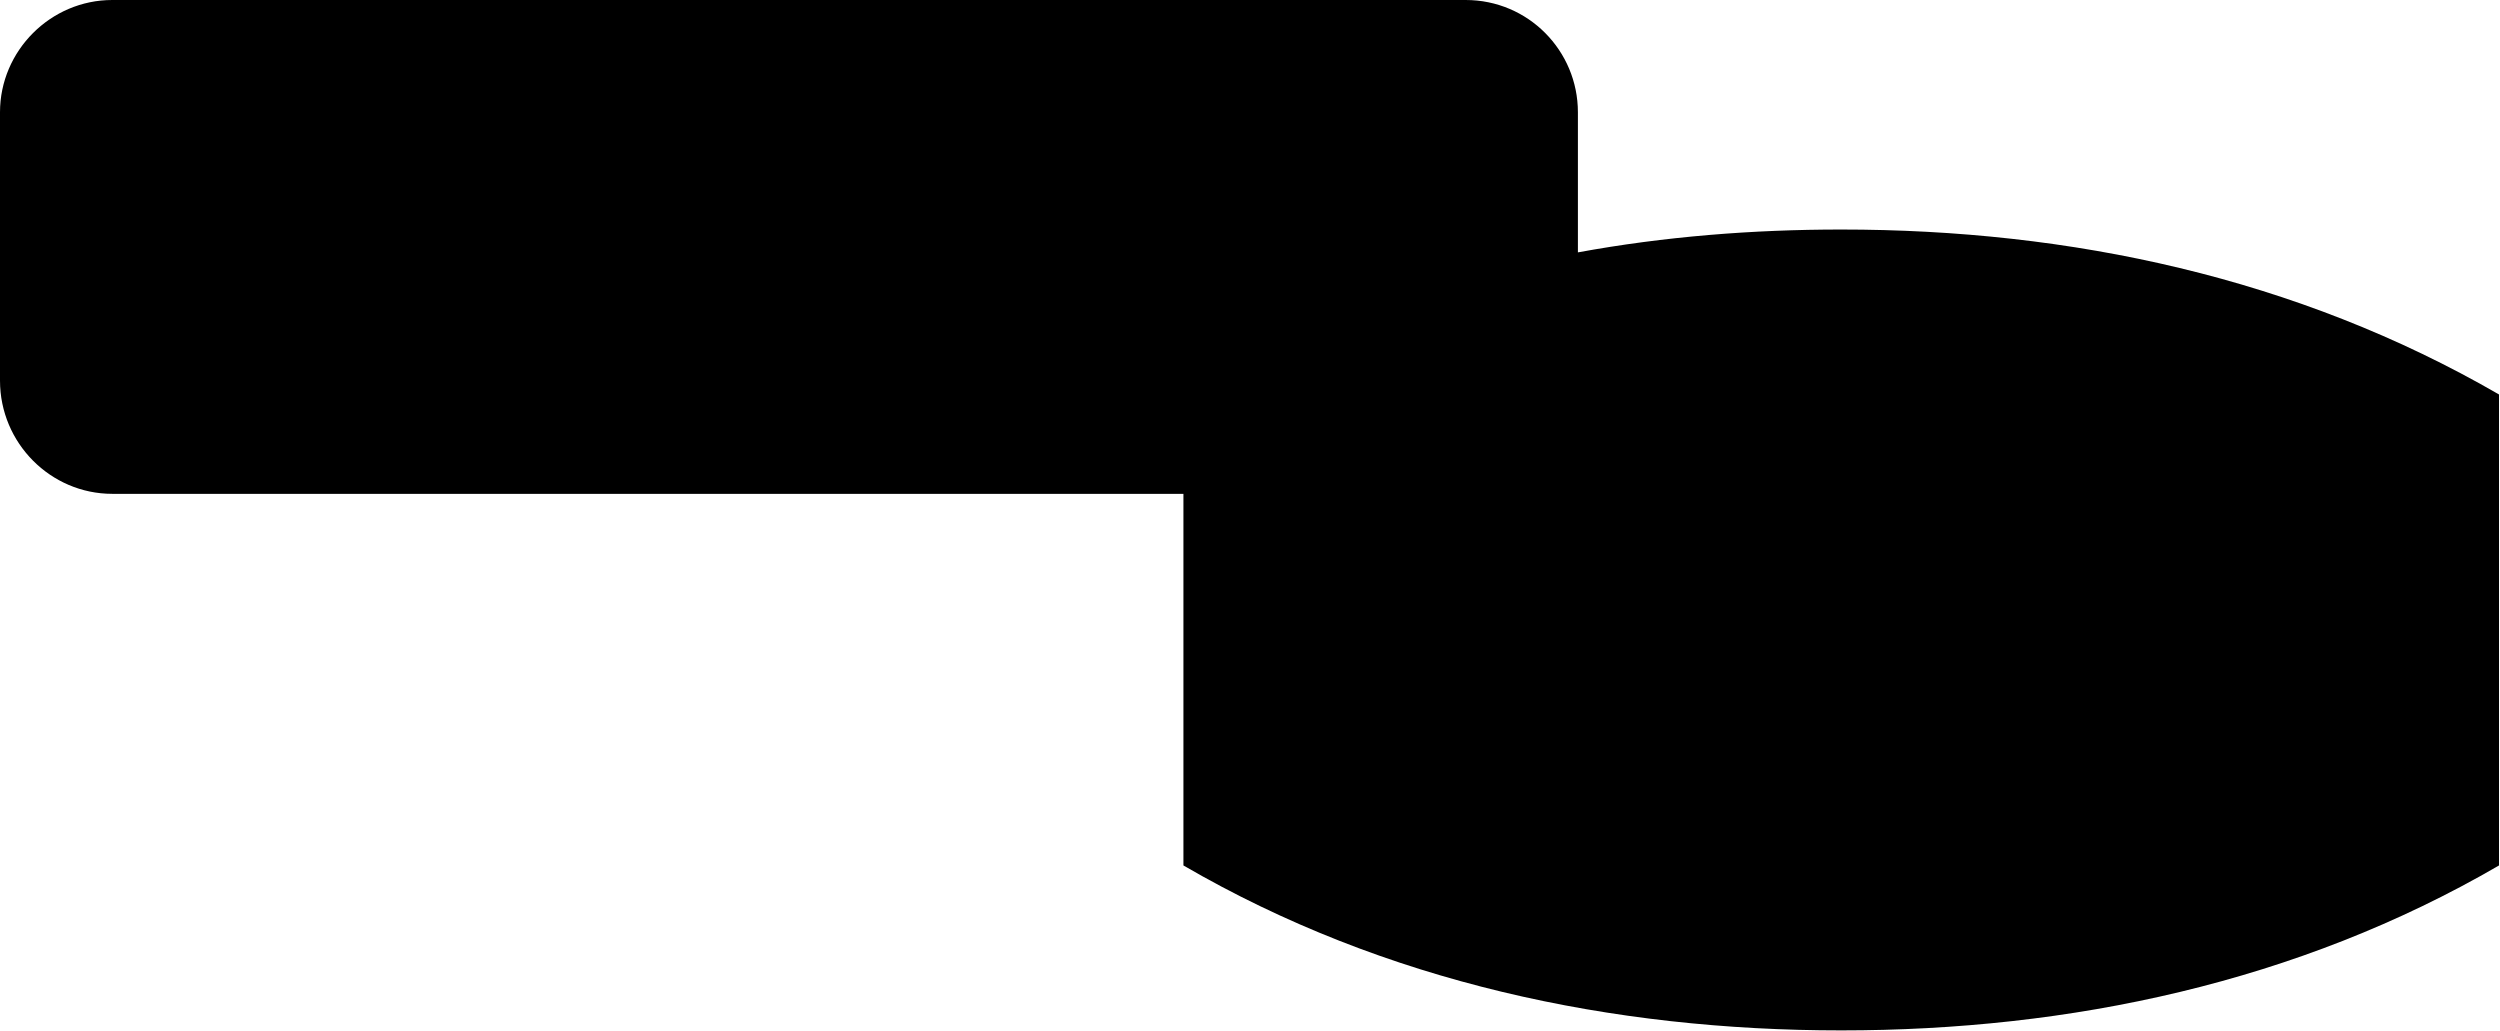 <svg version="1.1" id="aktivirma" xmlns="http://www.w3.org/2000/svg" xmlns:xlink="http://www.w3.org/1999/xlink" x="0px" y="0px"
	 viewBox="0 0 251.6 103.8" style="enable-background:new 0 0 251.6 103.8;" xml:space="preserve">
<g>
	<path class="st0" d="M11.3,0h136.2c6.3,0,11.3,5.1,11.3,11.3l0,14.1c8.7-1.6,17.6-2.3,26.5-2.3c23,0,45.8,4.8,66.2,16.6v47.4
		c-20.3,11.8-43.2,16.6-66.2,16.6c-23,0-45.9-4.8-66.2-16.6V49.7H11.3C5.1,49.7,0,44.6,0,38.3v-27C0,5.1,5.1,0,11.3,0L11.3,0z"/>
	<path class="st1" d="M140.9,55.9l0.9,4.5c0.9-0.1,1.7,0,2.3,0.2l0,16.1h8.1l0-19.3c-2.3-0.9-5.7-1.5-10.5-1.5L140.9,55.9
		L140.9,55.9z M206.8,76.7l0-14.1c0-3.9-3.3-6.8-9-6.8c-4,0-6.5,1-8,1.9c-1.4-1-3.5-1.9-7.6-1.9c-4.2,0-7.4,0.5-10.2,1.5l0,19.3h8.1
		l0-16.1c0.6-0.2,1.2-0.3,2.2-0.3c2,0,3,0.9,3,2.3l0,14.1h8.1l0-15.8c0.6-0.4,1.4-0.6,2.3-0.6c1.9,0,2.9,1,2.9,2.3l0,14.1H206.8
		L206.8,76.7z M169.7,56c-0.8-0.1-2.3-0.2-3.6-0.2c-4.8,0-8.2,0.6-10.5,1.5l0,19.3h8.1l0-16.1c1.2-0.4,3-0.3,4.6,0.3L169.7,56
		L169.7,56z M143.5,49.5c0,2.1,2.1,3.8,4.7,3.8c2.6,0,4.7-1.7,4.7-3.8c0-2.1-2.1-3.8-4.7-3.8C145.6,45.7,143.5,47.4,143.5,49.5
		L143.5,49.5z M229.9,75.7l0-11.9c0-5.8-4-7.9-9.8-7.9c-4.6,0-8,0.9-9.8,1.5l1.7,4.1c1.7-0.6,4.3-1.2,6.5-1.2c2.4,0,3.8,0.5,3.8,2.2
		v0.8c-7.1,0.6-13.4,2-13.4,7.3c0,4.4,3.8,6.7,11.1,6.7C224.4,77.3,227.8,76.6,229.9,75.7L229.9,75.7z M185.5,29.6
		c23.5,0,44.6,5.5,60.1,14v39.7c-15.5,8.6-36.6,14-60.1,14c-23.6,0-44.7-5.5-60.2-14V43.7C140.8,35.1,161.9,29.6,185.5,29.6
		L185.5,29.6z M222.3,73c-0.5,0.2-1.1,0.3-2,0.3c-2.4,0-3.8-0.9-3.8-3c0-2.9,2.4-3.6,5.8-3.9L222.3,73L222.3,73z M79.4,31.5l1.2-7.7
		c0.8-0.5,1.8-1,2.8-1.3l0.8-5.1c-1.1,0.1-2,0.3-2.7,0.5l1-6.2c-4.9,0-8.4,1.7-8.4,1.7l-3,18.8c-0.5,3.4,1.4,6.3,6.8,6.3
		c1.9,0,3.4-0.4,4-0.7l0.7-4.4c-0.7,0.2-1,0.3-1.6,0.3C79.8,33.7,79.2,33.1,79.4,31.5L79.4,31.5z M45.1,38H53l0.9-5.5
		c0.8-0.4,1.7-0.9,2.5-1.4l2.9,6.8h9.2l-6-11.2c3.2-2.7,6.1-5.8,8.9-9.2h-0.7h-8.2c-2.1,2.7-4.8,6.2-7.4,7.9l1.3-7.9h-7.9L45.1,38
		L45.1,38z M90.8,10.8c0,2.1,2.1,3.8,4.7,3.8c2.6,0,4.7-1.7,4.7-3.8c0-2.1-2.1-3.8-4.7-3.8C92.9,7.1,90.8,8.8,90.8,10.8L90.8,10.8z
		 M112.2,28.1c-0.7,1.7-1.2,3.5-1.2,3.5c-0.1,0,0.1-1.8,0-3.5l-1-10.5h-8.7l4.4,20.4h8.1l10.1-19.1c-1.7-0.7-4-1.1-7.1-1.3
		L112.2,28.1L112.2,28.1z M41.9,37l1.9-12c0.9-5.8-2.7-8-8.6-8c-4.6,0-8.2,0.9-10.1,1.6l1,4.1c1.8-0.6,4.5-1.2,6.7-1.2
		c2.4,0,3.7,0.5,3.5,2.2l-0.1,0.8c-7.3,0.6-13.8,2-14.7,7.3c-0.7,4.4,2.8,6.8,10,6.8C36.2,38.6,39.7,37.9,41.9,37L41.9,37z
		 M87.6,17.1l-0.7,4.6c1.2-0.1,2.3-0.1,3.4,0.2L87.7,38h8.1l3.1-19.3c-2.2-0.9-5.5-1.5-10.3-1.5L87.6,17.1L87.6,17.1z M11.3,5.7
		h136.2c3.1,0,5.7,2.5,5.7,5.7v15.3c-11.8,2.7-23.3,6.9-34,13.2V44H11.3c-3.1,0-5.7-2.5-5.7-5.7v-27C5.7,8.2,8.2,5.7,11.3,5.7
		L11.3,5.7z M34.7,34.2c-0.5,0.2-1.2,0.3-2.1,0.3c-2.4,0-3.7-0.9-3.3-3c0.5-3,3-3.7,6.4-3.9L34.7,34.2L34.7,34.2z"/>
</g>
</svg>

